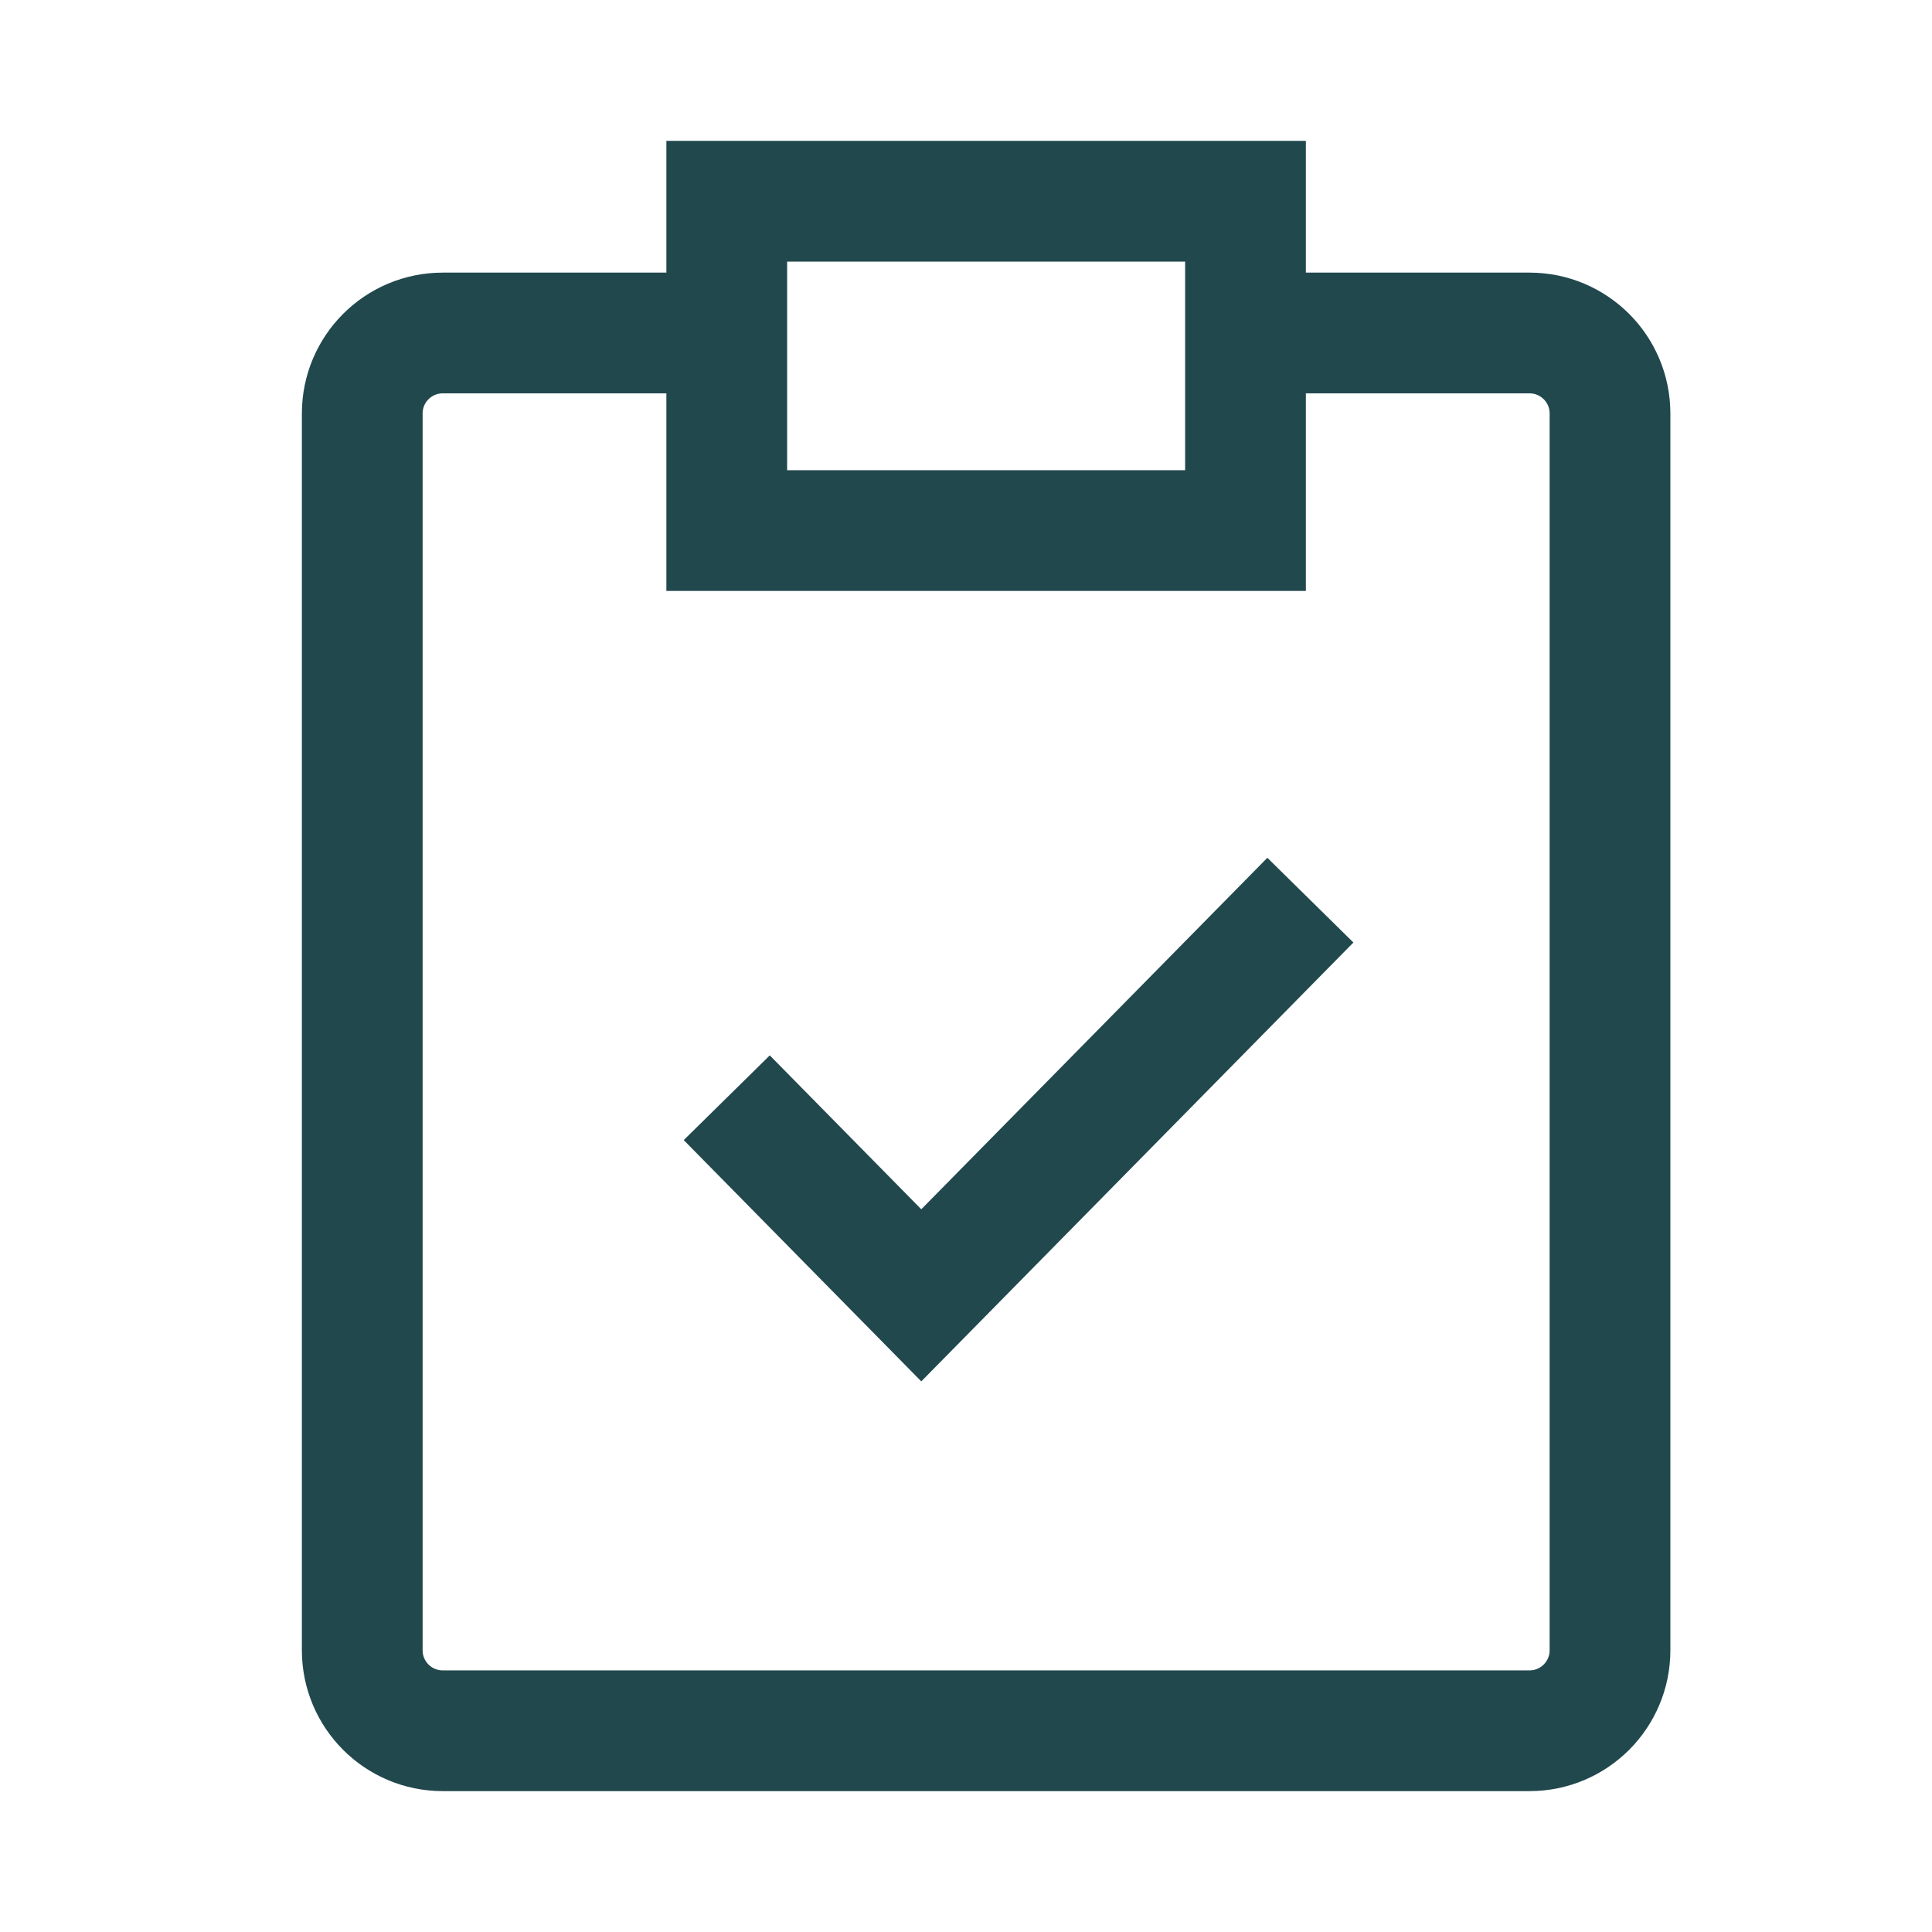 <?xml version="1.0" encoding="utf-8"?>
<svg xmlns="http://www.w3.org/2000/svg" width="48" height="48" viewBox="0 0 48 48" fill="none">
<path d="M30.944 8.273H38C39.105 8.273 40 9.168 40 10.273V41C40 42.105 39.105 43 38 43H11C9.895 43 9 42.105 9 41V10.273C9 9.168 9.895 8.273 11 8.273H18.056M18.056 27.273L22.889 32.182L32.556 22.364M18.056 13.182H30.944V5H18.056V13.182Z" stroke="#21484D" stroke-width="3"/>
</svg>